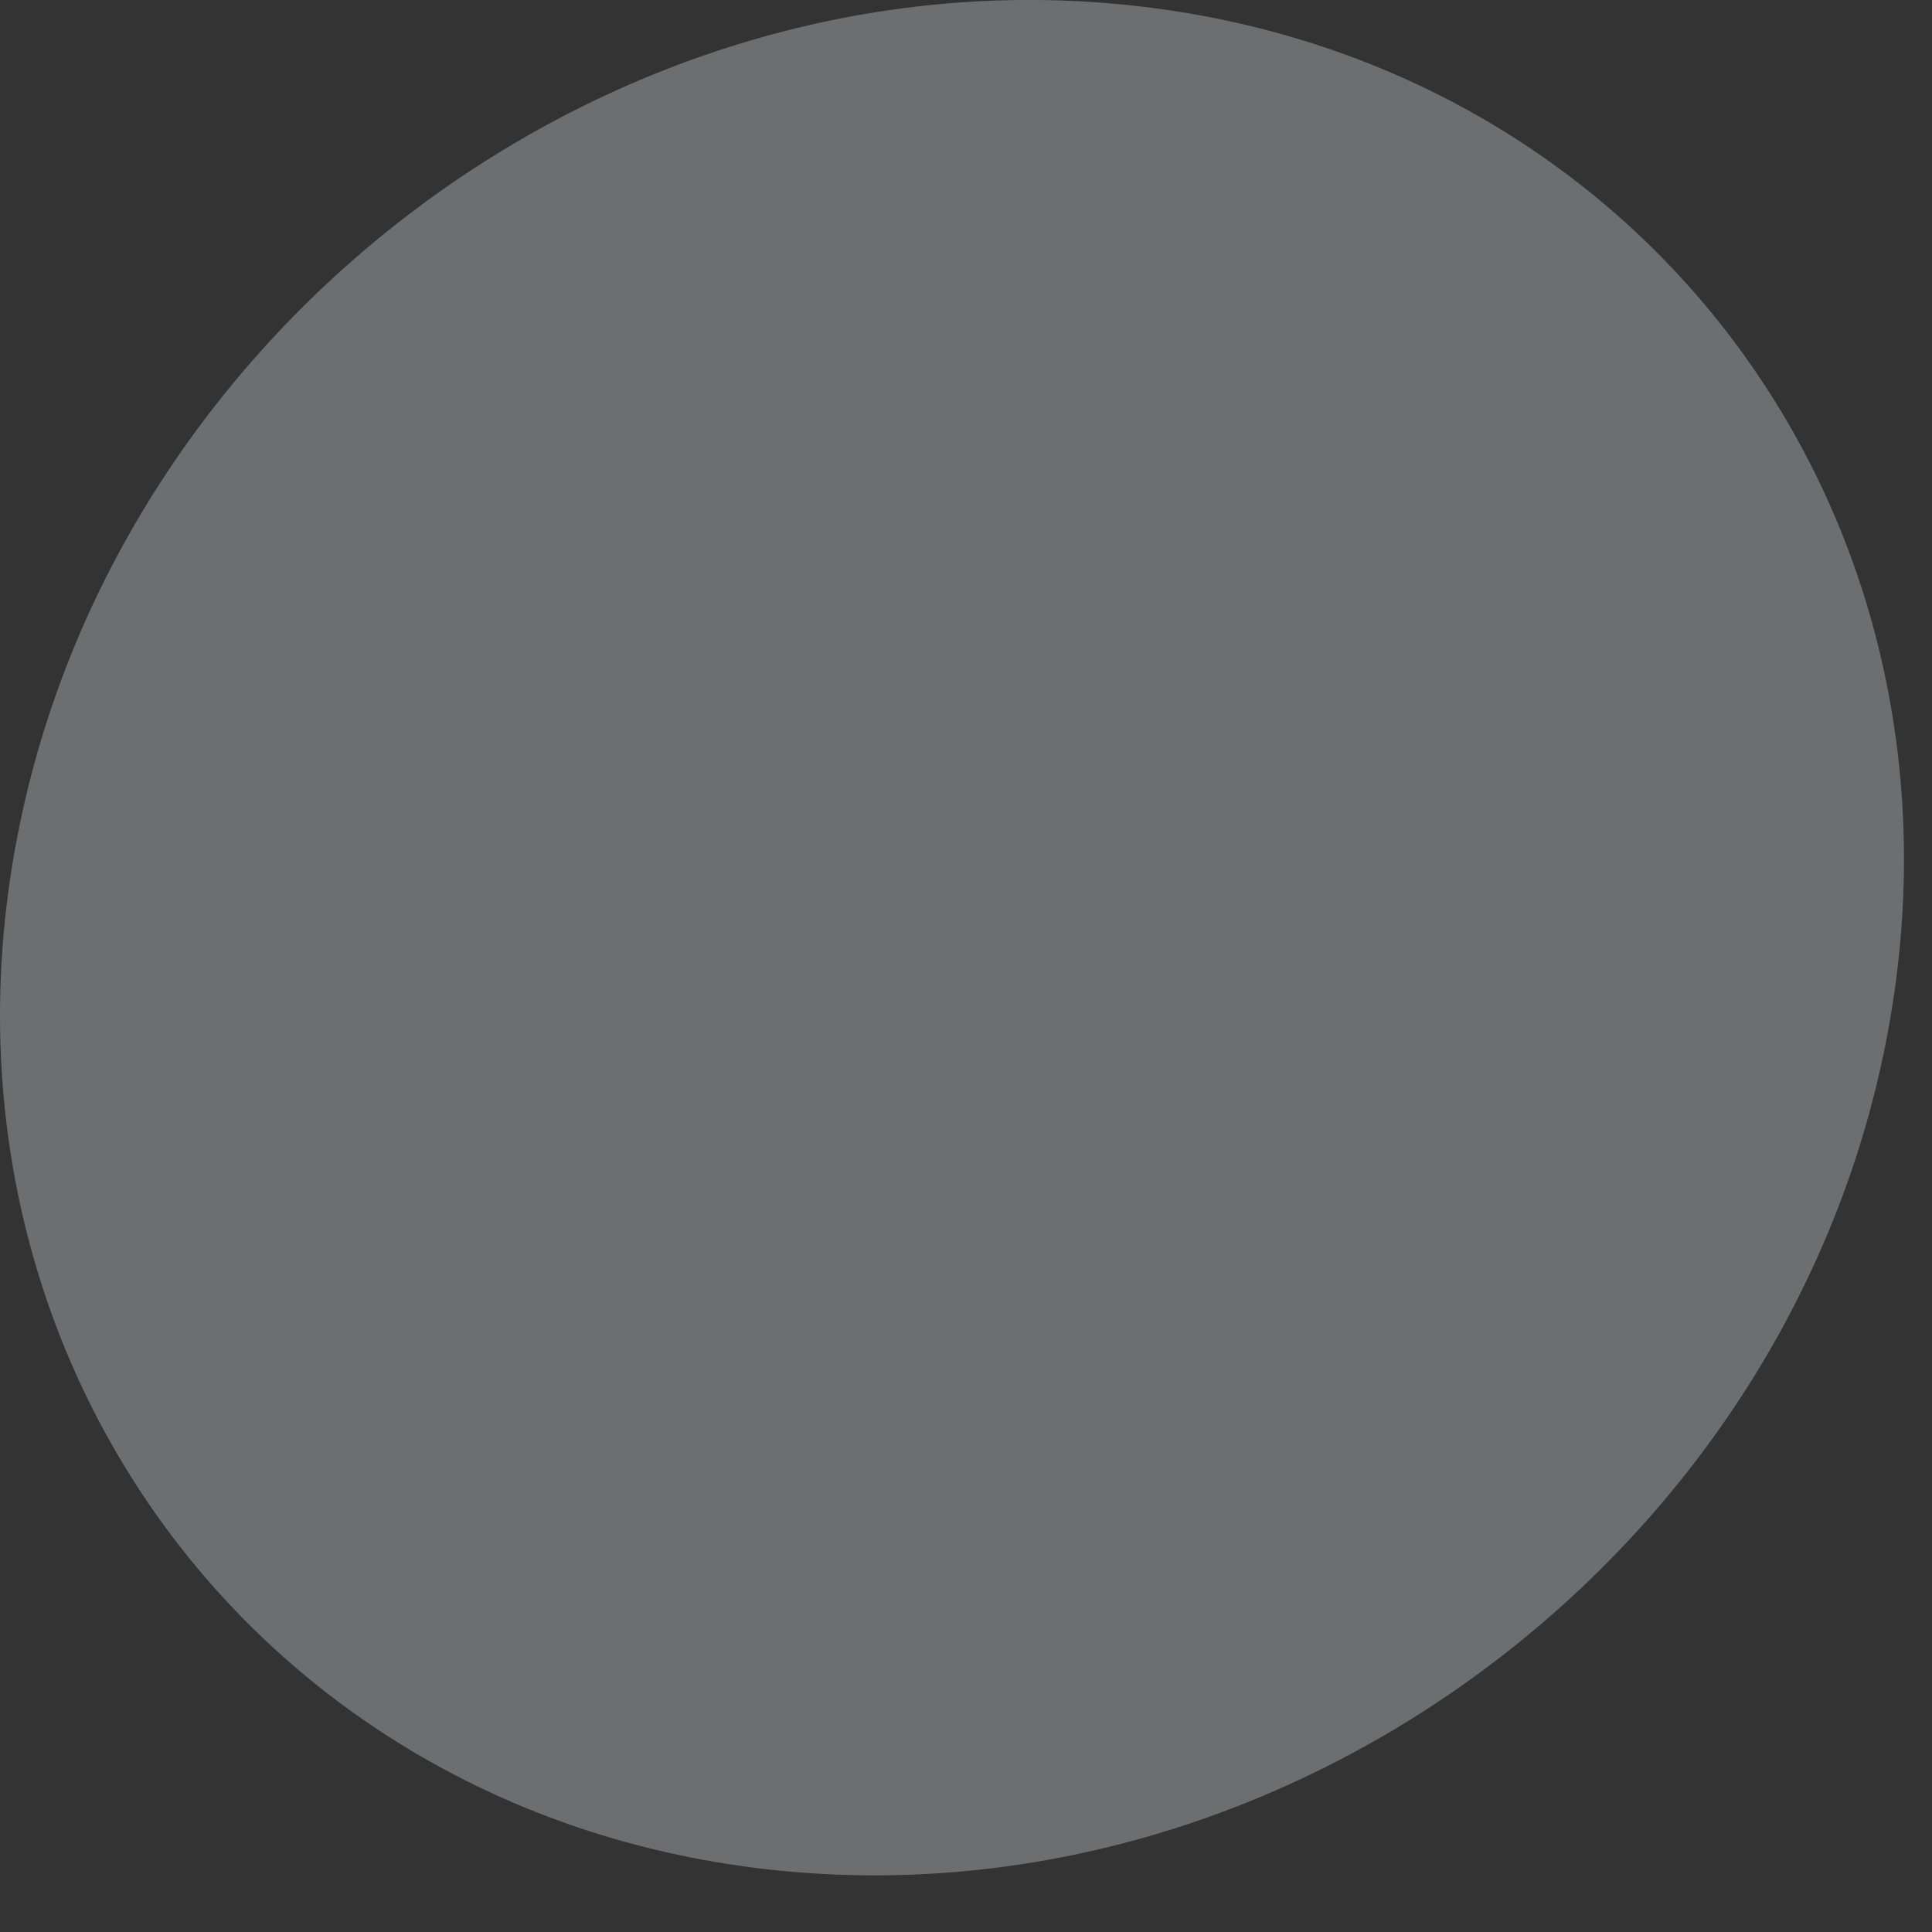 <?xml version="1.0" encoding="utf-8"?>
<svg xmlns="http://www.w3.org/2000/svg" fill="none" height="100%" overflow="visible" preserveAspectRatio="none" style="display: block;" viewBox="0 0 28 28" width="100%">
<rect x="0" y="0" width="28" height="28" fill="#333333" stroke="none"/>
<g id="Vector" opacity="0.3" style="mix-blend-mode:soft-light">
<path d="M0.225 12.262C-1.131 19.685 3.78 26.326 11.241 27.105C18.753 27.886 25.996 22.432 27.368 14.916C28.741 7.401 23.712 0.743 16.18 0.057C8.703 -0.625 1.578 4.842 0.225 12.265V12.262Z" fill="#F4F7FA"/>
</g>
</svg>